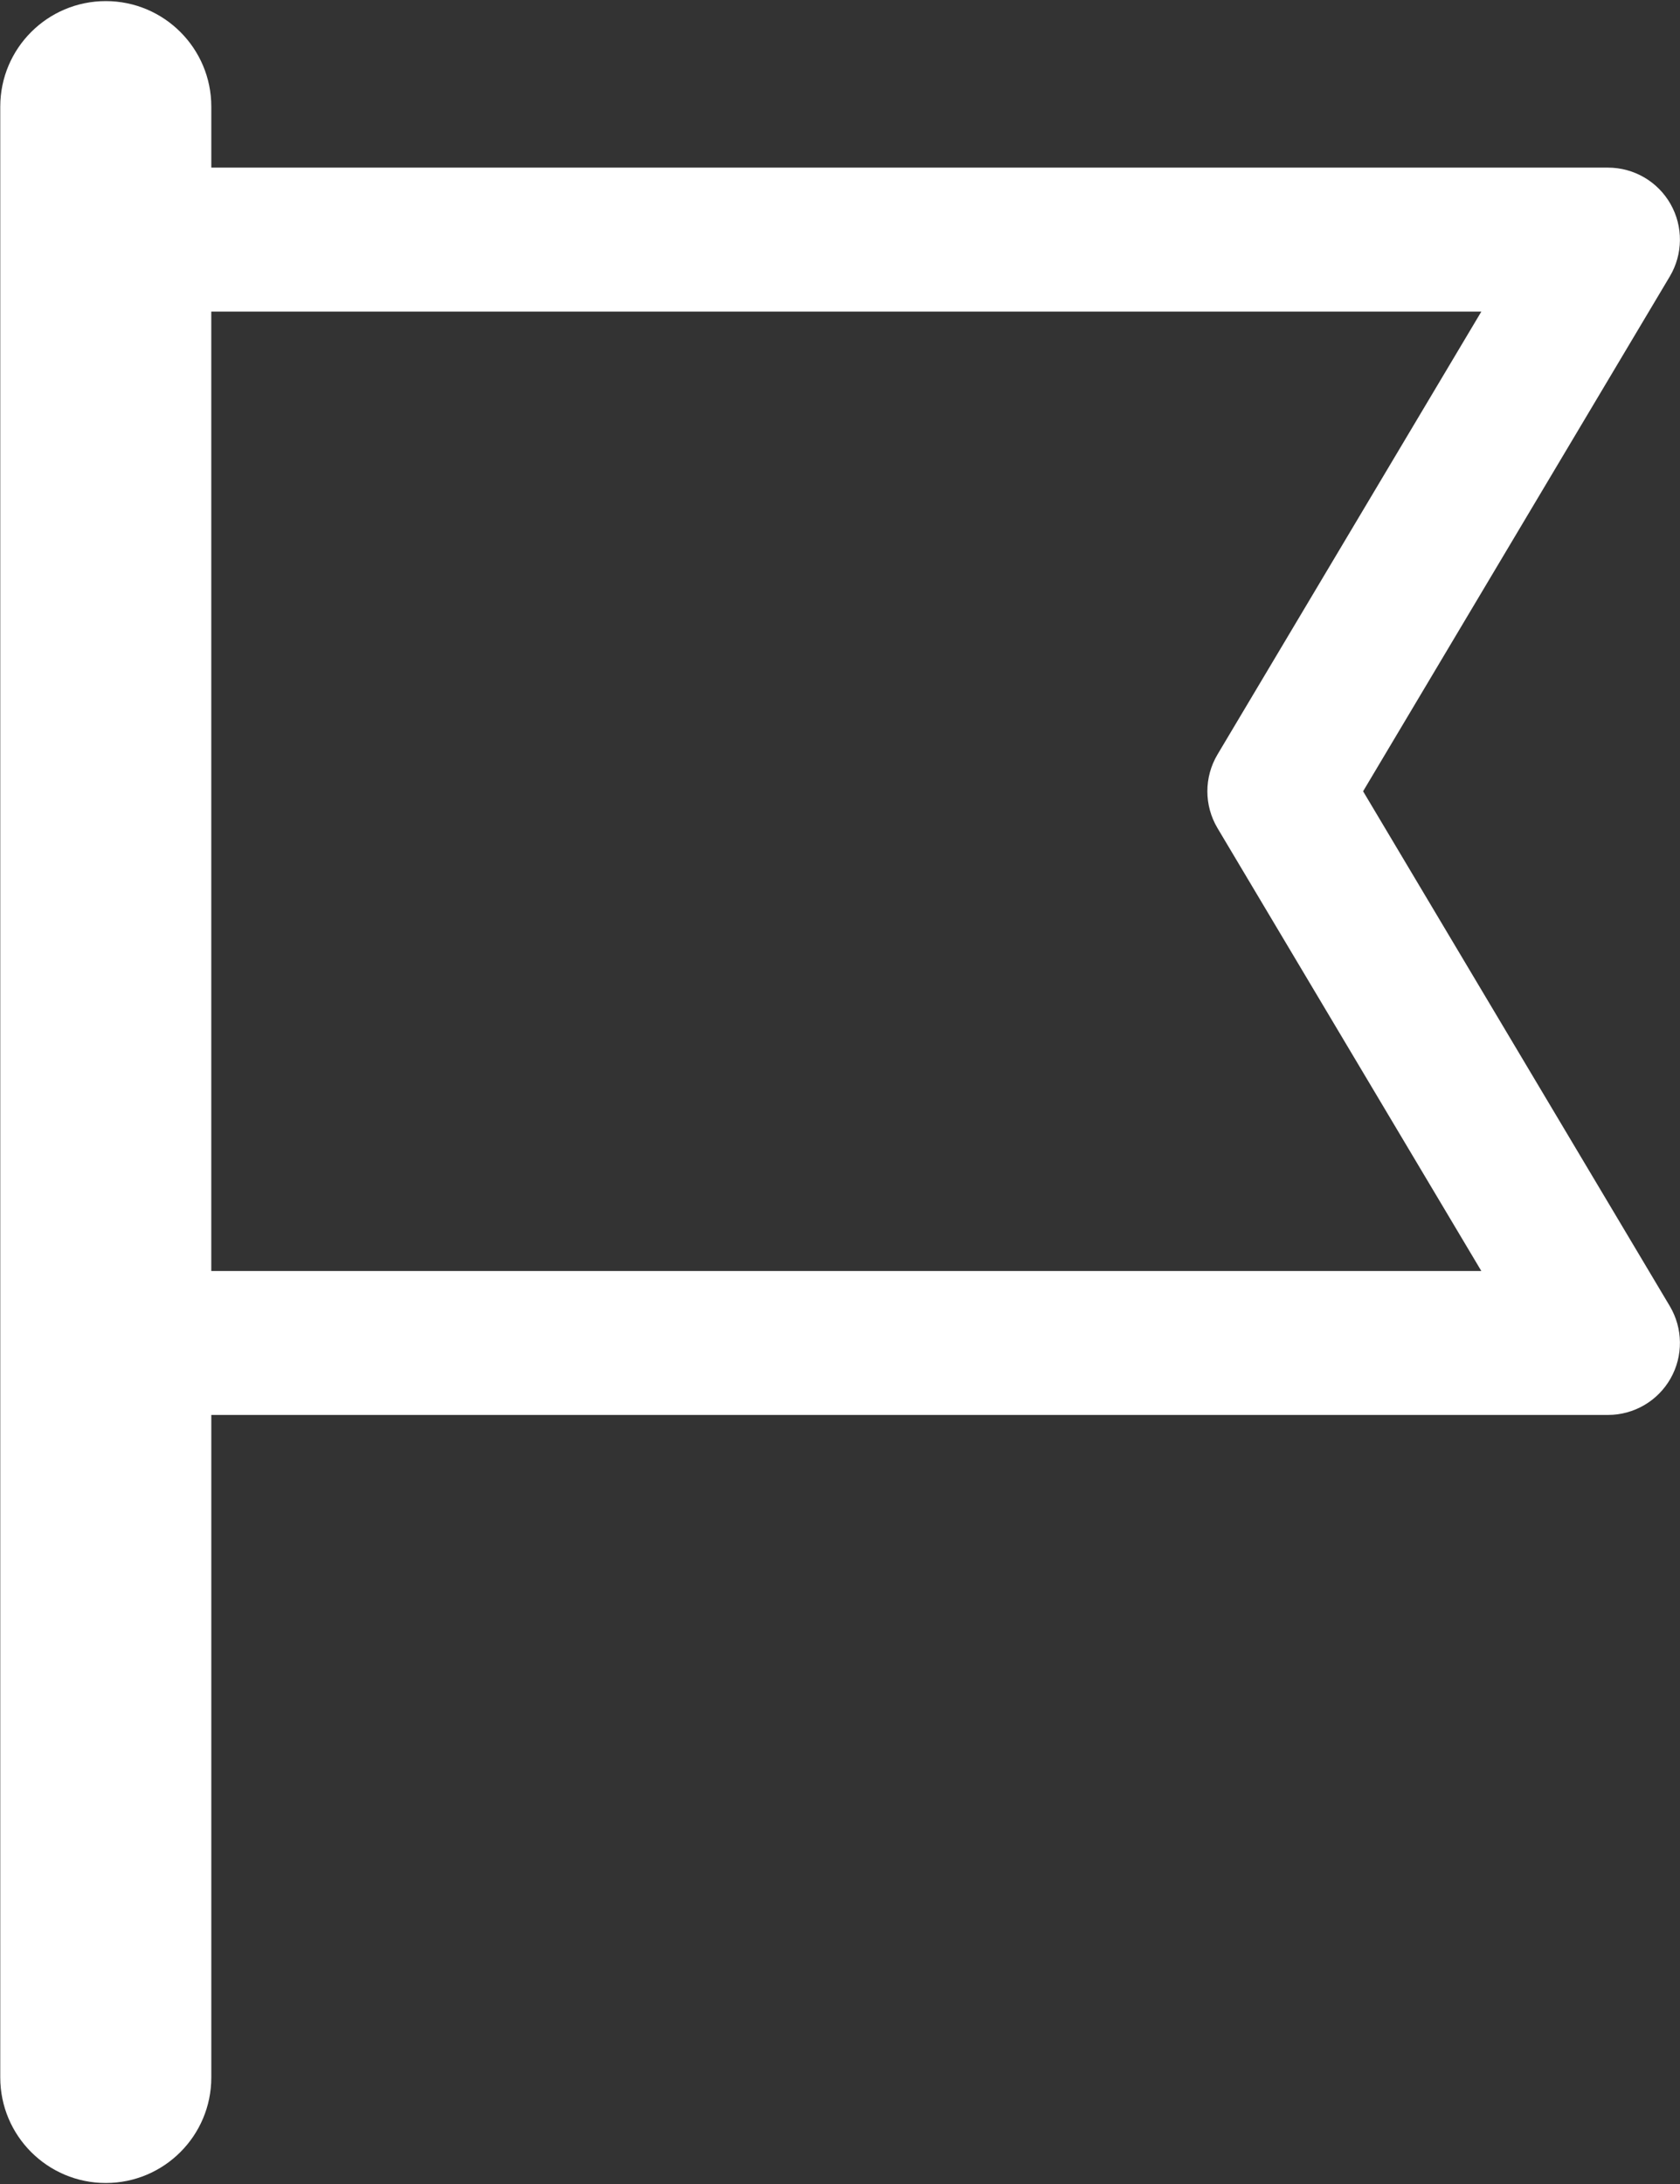 <svg width="934" height="1214" viewBox="0 0 934 1214" fill="none" xmlns="http://www.w3.org/2000/svg">
<rect x="0" y="0" width="934" height="1214" fill="#333333" stroke="none"/>
<path d="M757.811 439.786L928.33 153.64C935.69 141.28 935.85 125.92 928.744 113.4C921.637 100.893 908.357 93.16 893.97 93.16H117.478V59.28C117.478 26.88 91.211 0.613 58.811 0.613C26.411 0.613 0.145 26.88 0.145 59.28V1154.6C0.145 1187 26.411 1213.27 58.811 1213.27C91.211 1213.27 117.478 1187 117.478 1154.6V786.399H893.97C908.357 786.399 921.637 778.666 928.744 766.159C935.85 753.653 935.69 738.279 928.33 725.919L757.811 439.773V439.786ZM117.464 706.413V173.173H823.557L676.877 419.32C669.357 431.933 669.357 447.653 676.877 460.266L823.557 706.413H117.464Z" fill="white"/>
</svg>
